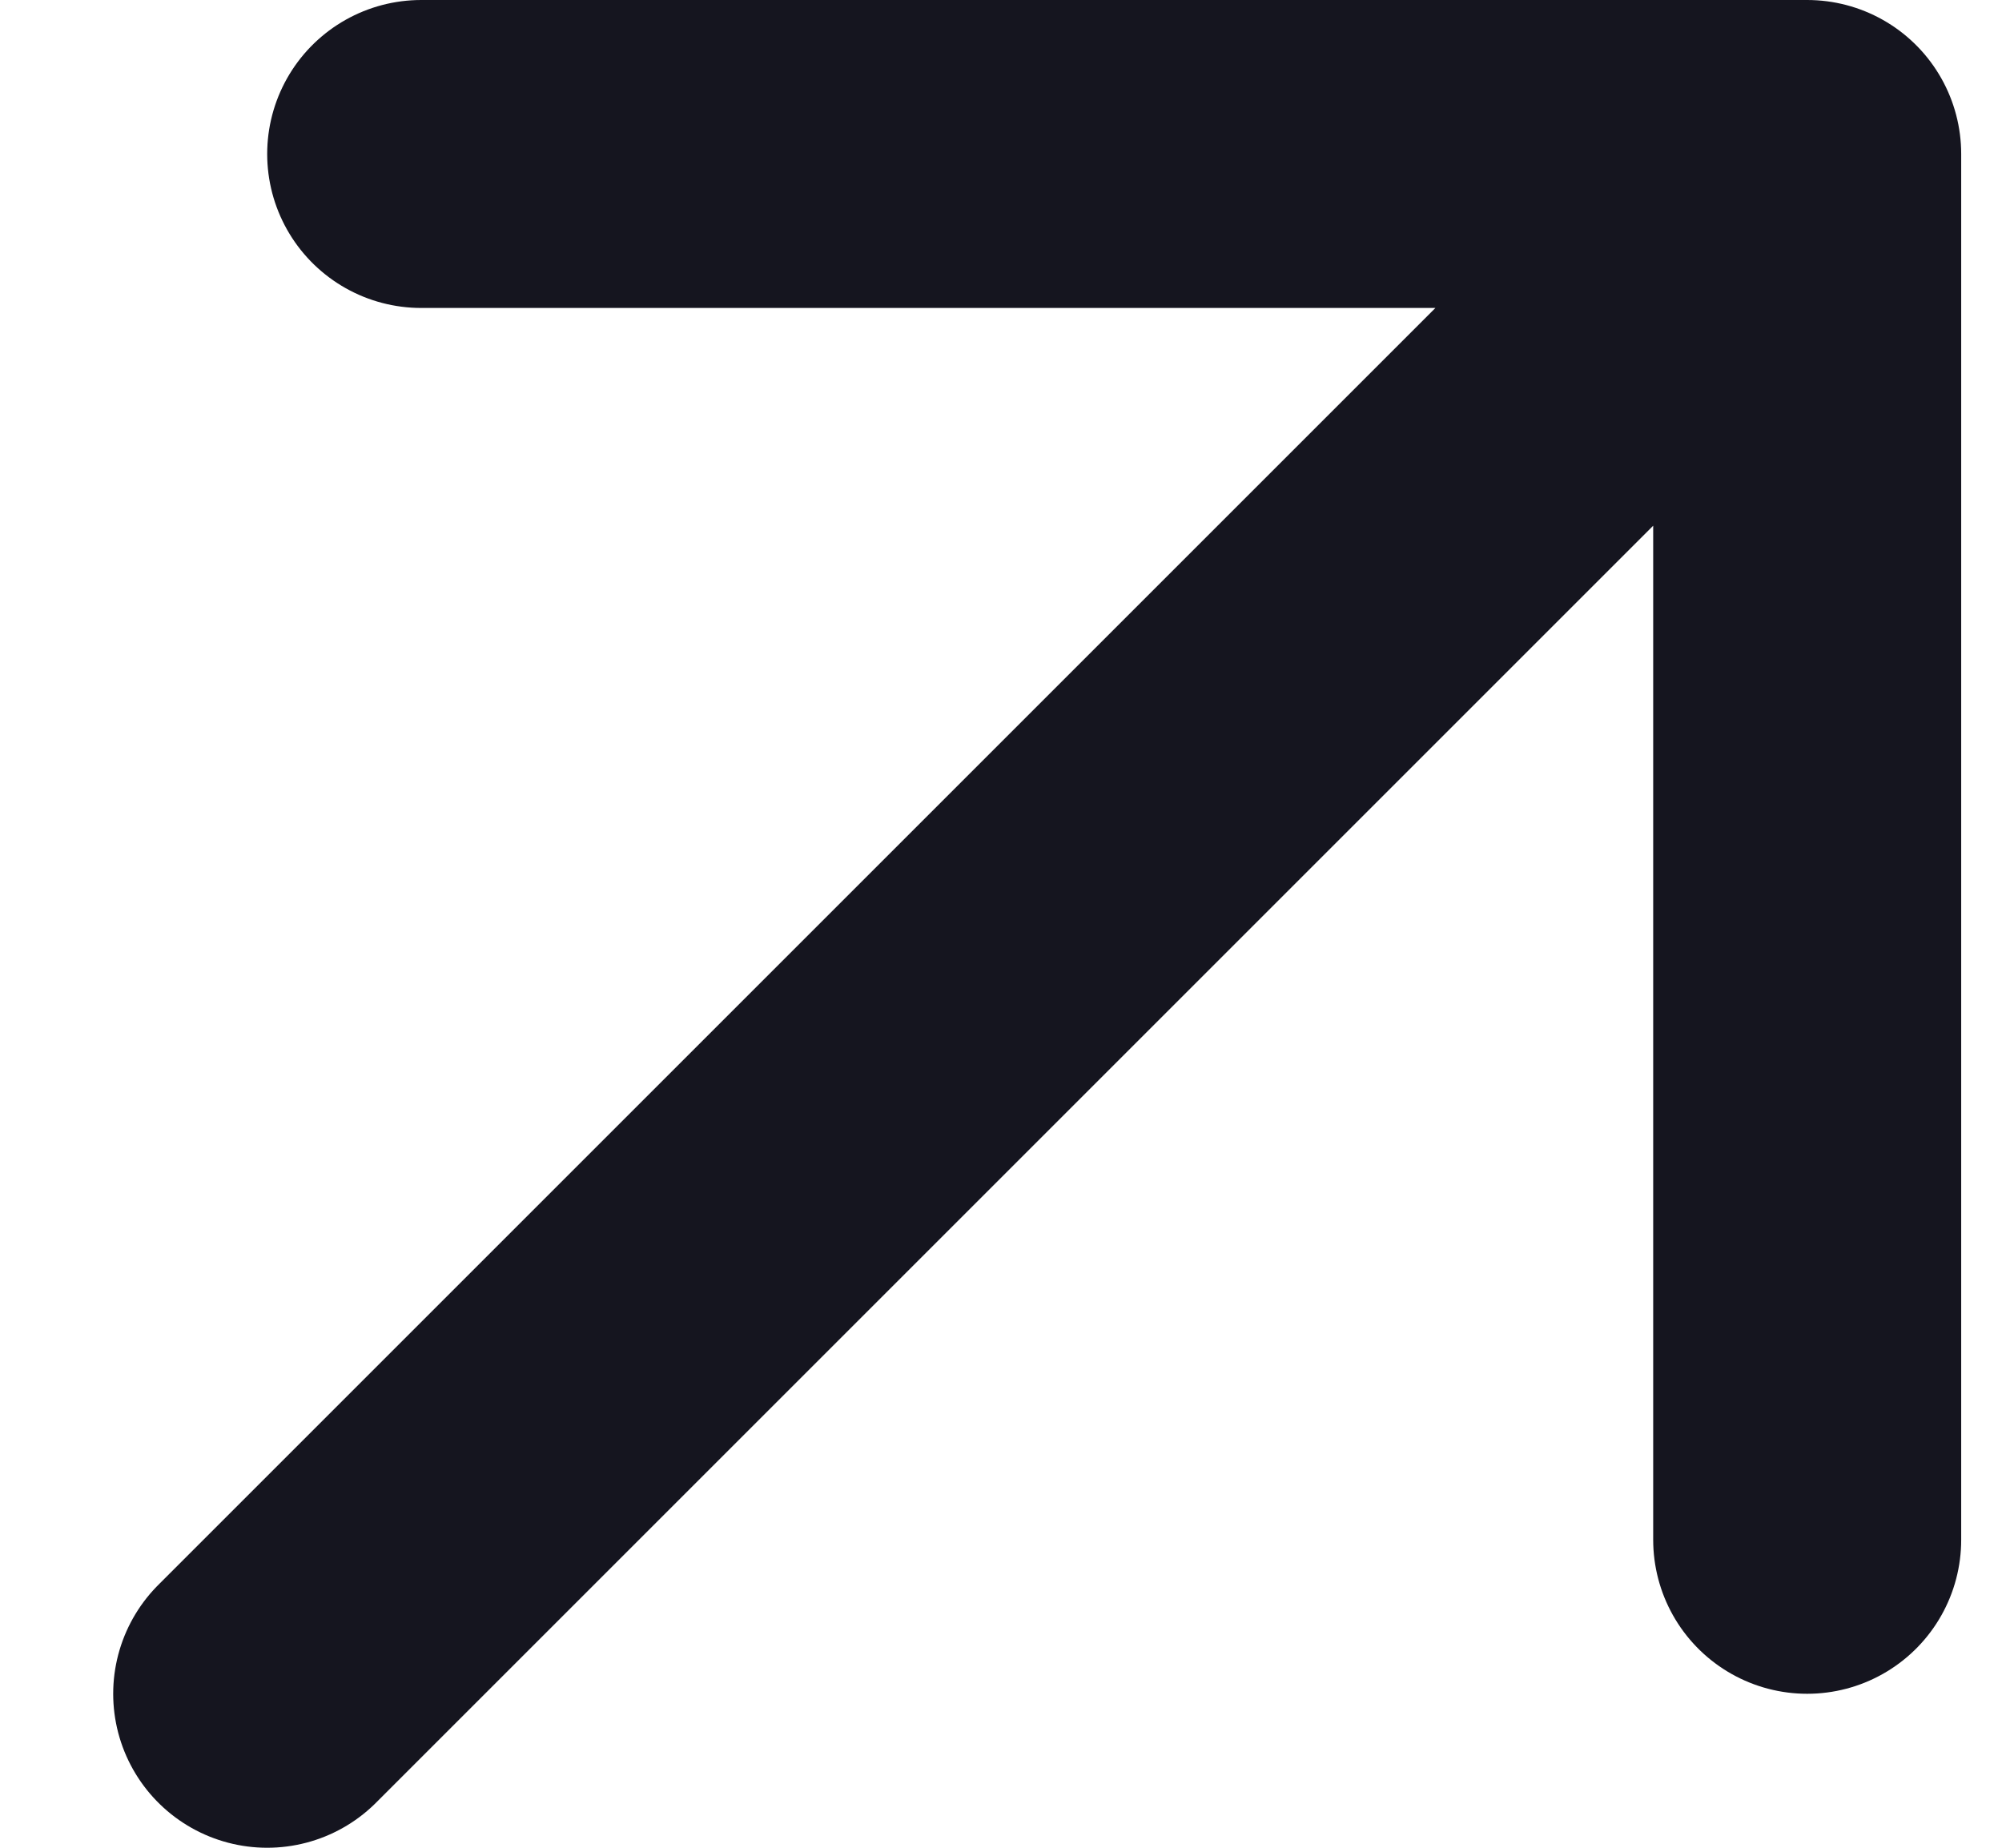 <svg width="13" height="12" viewBox="0 0 13 12" fill="none" xmlns="http://www.w3.org/2000/svg">
<path d="M1.735 11L11.735 1M11.735 1V10M11.735 1H2.735" stroke="#15151F" stroke-width="2" stroke-linecap="round" stroke-linejoin="round"/>
</svg>
